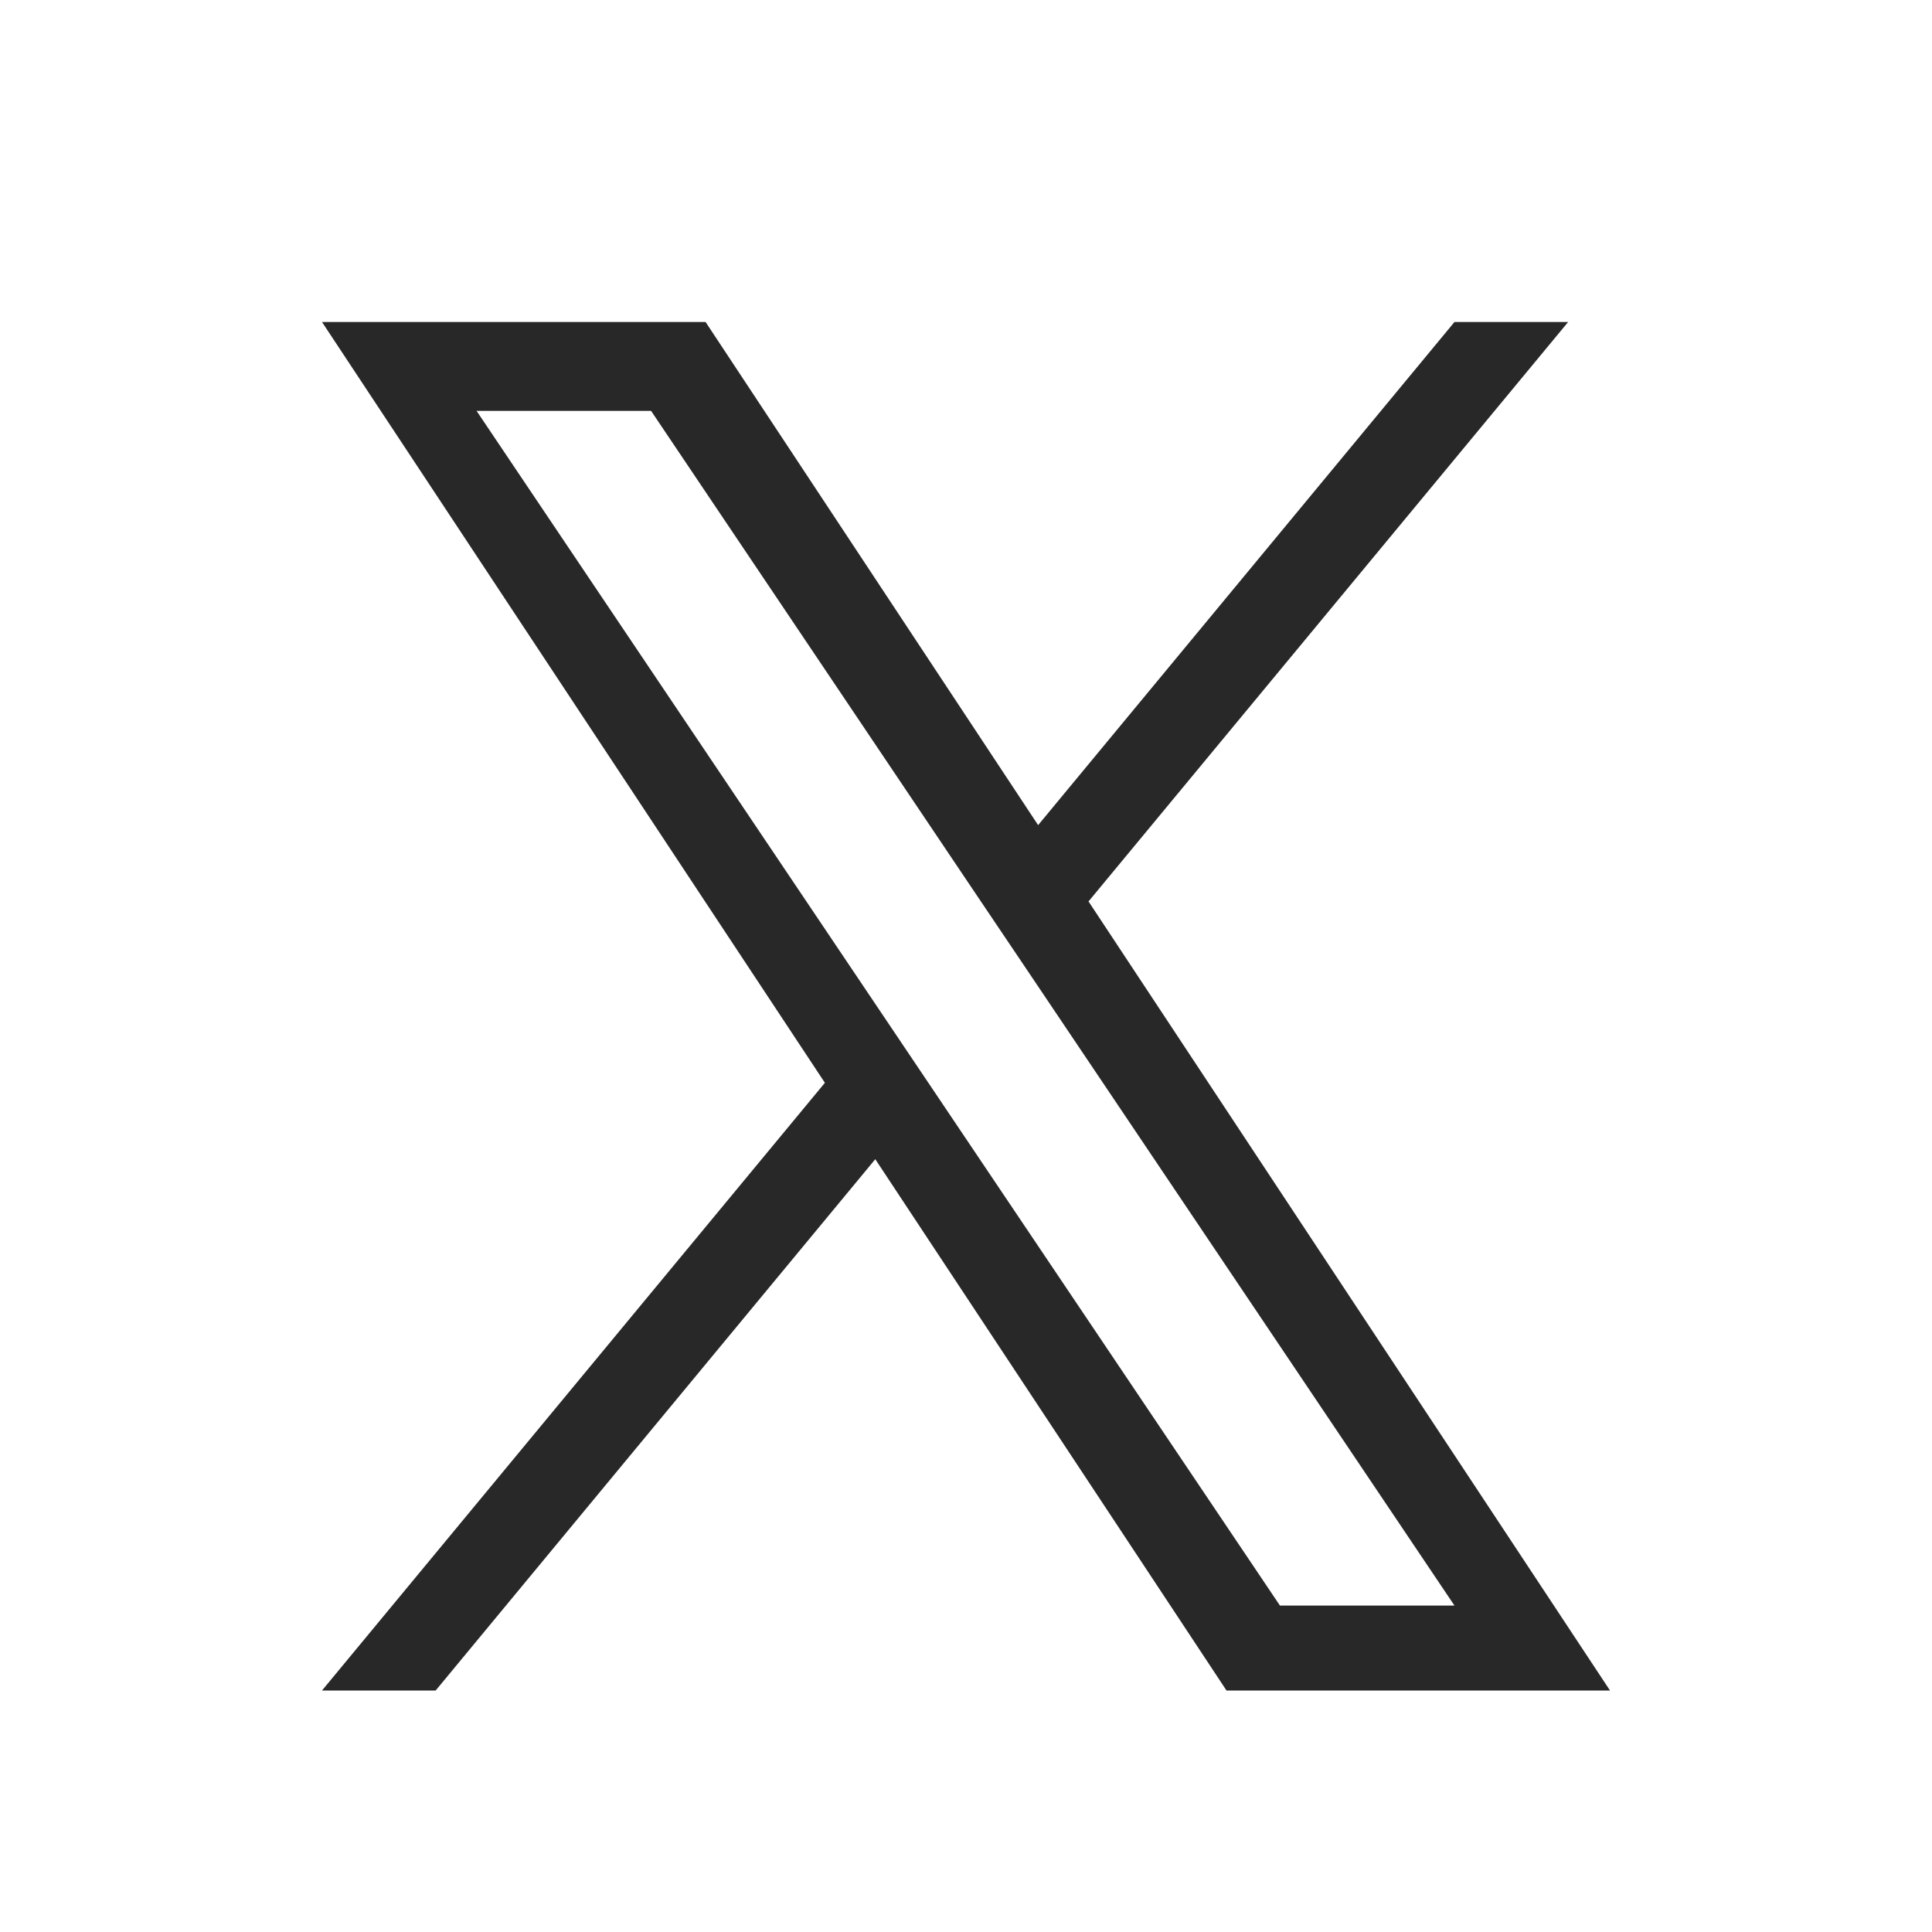 <svg width="24" height="24" viewBox="0 0 24 24" fill="none" xmlns="http://www.w3.org/2000/svg">
<path d="M13.522 11.198L19.48 4H18.068L12.896 10.25L8.765 4H4L10.247 13.451L4 21H5.412L10.873 14.4L15.236 21H20L13.522 11.198ZM11.589 13.535L10.956 12.594L5.92 5.104H8.088L12.152 11.149L12.785 12.089L18.068 19.945H15.9L11.589 13.535Z" fill="#282828"/>
</svg>
